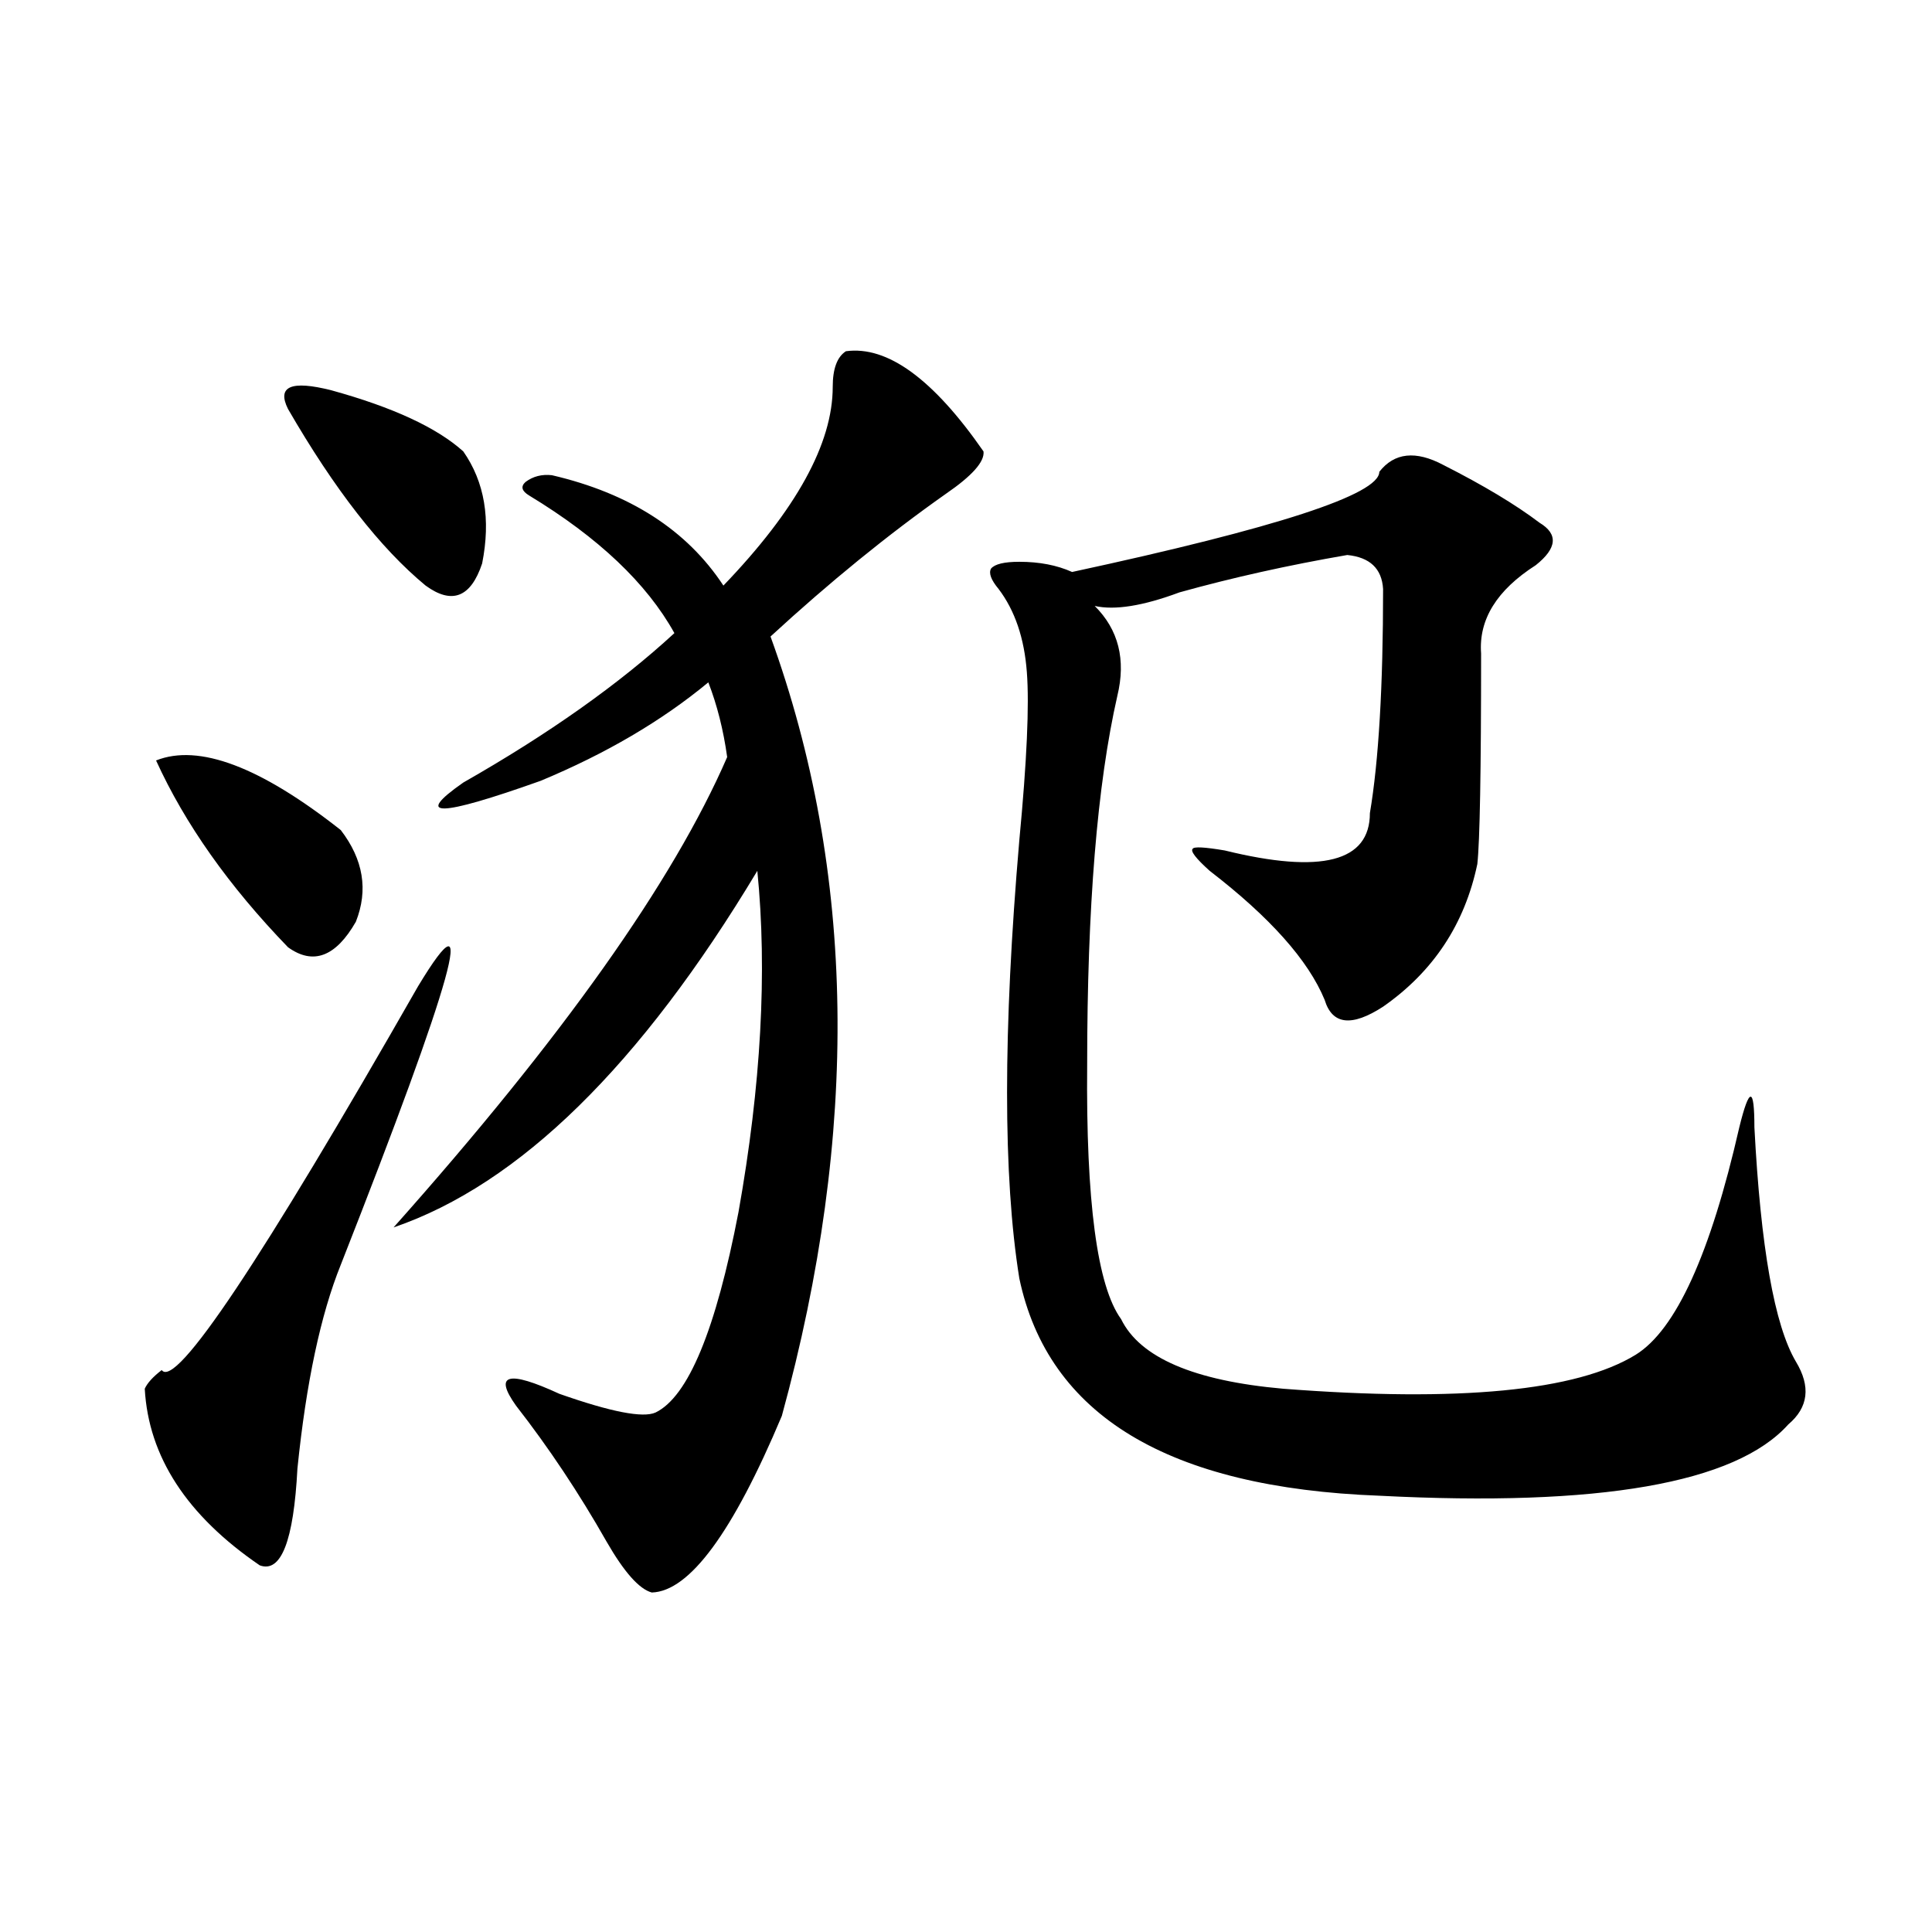 <?xml version="1.0" encoding="utf-8"?>
<!-- Generator: Adobe Illustrator 16.0.0, SVG Export Plug-In . SVG Version: 6.00 Build 0)  -->
<!DOCTYPE svg PUBLIC "-//W3C//DTD SVG 1.1//EN" "http://www.w3.org/Graphics/SVG/1.1/DTD/svg11.dtd">
<svg version="1.1" id="图层_1" xmlns="http://www.w3.org/2000/svg" xmlns:xlink="http://www.w3.org/1999/xlink" x="0px" y="0px"
	 width="1000px" height="1000px" viewBox="0 0 1000 1000" enable-background="new 0 0 1000 1000" xml:space="preserve">
<path d="M216.385,510.508c31.859-52.734,18.536-4.683-39.999,144.141c-10.411,25.79-17.896,60.946-22.438,105.469
	c-1.951,37.505-8.46,54.204-19.512,50.098c-37.728-25.776-57.56-56.25-59.511-91.406c1.296-2.925,4.223-6.152,8.78-9.668
	C90.854,719.11,135.076,652.891,216.385,510.508z M80.778,393.613c22.104-8.789,53.978,3.228,95.607,36.035
	c11.707,15.243,14.299,31.063,7.805,47.461c-10.411,18.169-22.118,22.563-35.121,13.184
	C118.491,458.652,95.732,426.435,80.778,393.613z M149.069,211.68c-5.854-11.714,1.616-14.941,22.438-9.668
	c31.859,8.789,54.633,19.336,68.291,31.641c11.052,15.82,14.299,35.156,9.756,58.008c-5.854,17.578-15.609,21.396-29.268,11.426
	C196.873,283.75,173.124,253.29,149.069,211.68z M437.843,181.797c21.463-2.925,45.197,14.364,71.218,51.855
	c0.641,5.273-5.854,12.606-19.512,21.973c-29.923,21.094-60.166,45.703-90.729,73.828c44.222,121.88,46.173,256.353,5.854,403.418
	c-25.365,60.356-47.804,90.815-67.315,91.406c-6.509-1.758-14.313-10.547-23.414-26.367c-14.313-25.187-29.923-48.628-46.828-70.313
	c-11.707-16.397-4.237-18.457,22.438-6.152c26.661,9.38,43.246,12.606,49.755,9.668c16.905-8.198,31.219-42.765,42.926-103.711
	c11.707-65.616,14.954-124.503,9.756-176.66c-60.486,100.786-123.259,162.31-188.288,184.57
	c87.147-97.847,144.707-178.995,172.679-243.457c-1.951-14.063-5.213-26.944-9.756-38.672
	c-24.069,19.927-53.017,36.914-86.827,50.977c-52.682,18.759-66.02,19.048-39.999,0.879c44.222-25.187,80.639-50.977,109.266-77.344
	c-14.313-25.776-39.358-49.507-75.12-71.191c-3.902-2.335-4.558-4.683-1.951-7.031c3.902-2.925,8.445-4.093,13.658-3.516
	c40.319,9.38,69.907,28.427,88.778,57.129c37.713-39.249,56.584-73.526,56.584-102.832
	C431.014,190.888,433.285,184.735,437.843,181.797z M747.104,240.684c20.808,10.547,37.393,20.517,49.755,29.883
	c9.756,5.864,9.101,13.184-1.951,21.973c-20.167,12.896-29.603,28.125-28.292,45.703c0,60.946-0.655,97.271-1.951,108.984
	c-6.509,31.063-22.773,55.673-48.779,73.828c-16.265,10.547-26.341,9.38-30.243-3.516c-8.46-20.503-28.292-42.765-59.511-66.797
	c-7.164-6.44-10.091-10.245-8.78-11.426c0.641-1.167,6.174-0.879,16.585,0.879c50.075,12.305,75.12,5.864,75.12-19.336
	c4.543-26.944,6.829-65.616,6.829-116.016c-0.655-10.547-6.829-16.397-18.536-17.578c-30.578,5.273-59.511,11.728-86.827,19.336
	c-18.871,7.031-33.505,9.38-43.901,7.031c12.348,12.305,16.25,27.837,11.707,46.582c-10.411,45.703-15.609,109.286-15.609,190.723
	c-0.655,70.903,5.198,114.849,17.561,131.836c9.756,19.927,37.713,31.942,83.9,36.035c91.05,7.031,151.856,1.181,182.435-17.578
	c20.808-12.882,38.688-52.144,53.657-117.773c2.592-10.547,4.543-15.82,5.854-15.82c1.296,0,1.951,5.273,1.951,15.82
	c3.247,62.114,10.396,102.544,21.463,121.289c7.805,12.896,6.494,23.73-3.902,32.52c-27.316,30.474-97.894,42.778-211.702,36.914
	c-109.266-4.093-171.383-41.597-186.337-112.5c-8.46-52.734-8.46-128.32,0-226.758c3.902-41.007,5.198-70.011,3.902-87.012
	c-1.311-17.578-6.188-31.929-14.634-43.066c-3.902-4.683-5.213-8.198-3.902-10.547c1.951-2.335,6.829-3.516,14.634-3.516
	c10.396,0,19.512,1.758,27.316,5.273c106.004-22.852,159.021-40.128,159.021-51.855C721.738,234.243,732.79,233.075,747.104,240.684
	z"/>
</svg>
